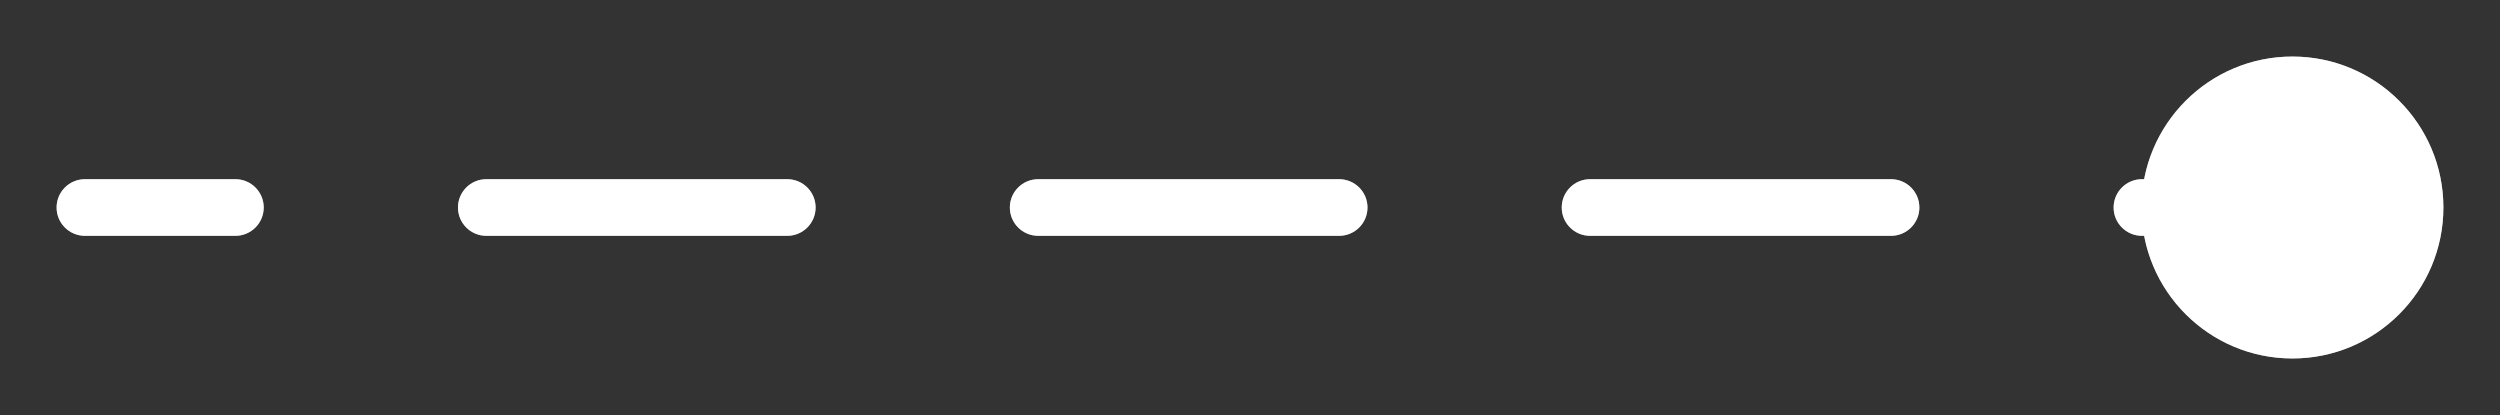 <?xml version="1.0" encoding="UTF-8"?> <svg xmlns="http://www.w3.org/2000/svg" viewBox="6009.963 4898.223 44.167 7.333"><rect x="6009.963" y="4898.223" width="44.167" height="7.333" fill="#333333" stroke="none"/><path fill="white" stroke="none" fill-opacity="1" stroke-width="1" stroke-opacity="1" font-size-adjust="none" id="tSvg14c36c45437" title="Path 8" d="M 6011.463 4901.389 C 6011.187 4901.389 6010.963 4901.613 6010.963 4901.889 C 6010.963 4902.165 6011.187 4902.389 6011.463 4902.389C 6011.463 4902.056 6011.463 4901.722 6011.463 4901.389Z M 6047.796 4901.889 C 6047.796 4903.362 6048.99 4904.556 6050.463 4904.556 C 6051.936 4904.556 6053.13 4903.362 6053.13 4901.889 C 6053.13 4900.416 6051.936 4899.222 6050.463 4899.222C 6048.99 4899.222 6047.796 4900.416 6047.796 4901.889Z M 6014.122 4902.389 C 6014.398 4902.389 6014.622 4902.165 6014.622 4901.889 C 6014.622 4901.613 6014.398 4901.389 6014.122 4901.389C 6014.122 4901.722 6014.122 4902.056 6014.122 4902.389Z M 6018.554 4901.389 C 6018.278 4901.389 6018.054 4901.613 6018.054 4901.889 C 6018.054 4902.165 6018.278 4902.389 6018.554 4902.389C 6018.554 4902.056 6018.554 4901.722 6018.554 4901.389Z M 6023.872 4902.389 C 6024.148 4902.389 6024.372 4902.165 6024.372 4901.889 C 6024.372 4901.613 6024.148 4901.389 6023.872 4901.389C 6023.872 4901.722 6023.872 4902.056 6023.872 4902.389Z M 6028.304 4901.389 C 6028.028 4901.389 6027.804 4901.613 6027.804 4901.889 C 6027.804 4902.165 6028.028 4902.389 6028.304 4902.389C 6028.304 4902.056 6028.304 4901.722 6028.304 4901.389Z M 6033.622 4902.389 C 6033.898 4902.389 6034.122 4902.165 6034.122 4901.889 C 6034.122 4901.613 6033.898 4901.389 6033.622 4901.389C 6033.622 4901.722 6033.622 4902.056 6033.622 4902.389Z M 6038.054 4901.389 C 6037.778 4901.389 6037.554 4901.613 6037.554 4901.889 C 6037.554 4902.165 6037.778 4902.389 6038.054 4902.389C 6038.054 4902.056 6038.054 4901.722 6038.054 4901.389Z M 6043.372 4902.389 C 6043.648 4902.389 6043.872 4902.165 6043.872 4901.889 C 6043.872 4901.613 6043.648 4901.389 6043.372 4901.389C 6043.372 4901.722 6043.372 4902.056 6043.372 4902.389Z M 6047.804 4901.389 C 6047.528 4901.389 6047.304 4901.613 6047.304 4901.889 C 6047.304 4902.165 6047.528 4902.389 6047.804 4902.389C 6047.804 4902.056 6047.804 4901.722 6047.804 4901.389Z M 6011.463 4902.389 C 6012.349 4902.389 6013.236 4902.389 6014.122 4902.389 C 6014.122 4902.056 6014.122 4901.722 6014.122 4901.389 C 6013.236 4901.389 6012.349 4901.389 6011.463 4901.389C 6011.463 4901.722 6011.463 4902.056 6011.463 4902.389Z M 6018.554 4902.389 C 6020.327 4902.389 6022.099 4902.389 6023.872 4902.389 C 6023.872 4902.056 6023.872 4901.722 6023.872 4901.389 C 6022.099 4901.389 6020.327 4901.389 6018.554 4901.389C 6018.554 4901.722 6018.554 4902.056 6018.554 4902.389Z M 6028.304 4902.389 C 6030.077 4902.389 6031.849 4902.389 6033.622 4902.389 C 6033.622 4902.056 6033.622 4901.722 6033.622 4901.389 C 6031.849 4901.389 6030.077 4901.389 6028.304 4901.389C 6028.304 4901.722 6028.304 4902.056 6028.304 4902.389Z M 6038.054 4902.389 C 6039.827 4902.389 6041.599 4902.389 6043.372 4902.389 C 6043.372 4902.056 6043.372 4901.722 6043.372 4901.389 C 6041.599 4901.389 6039.827 4901.389 6038.054 4901.389C 6038.054 4901.722 6038.054 4902.056 6038.054 4902.389Z M 6047.804 4902.389 C 6048.69 4902.389 6049.577 4902.389 6050.463 4902.389 C 6050.463 4902.056 6050.463 4901.722 6050.463 4901.389 C 6049.577 4901.389 6048.69 4901.389 6047.804 4901.389C 6047.804 4901.722 6047.804 4902.056 6047.804 4902.389Z M 6011.463 4901.389 C 6011.187 4901.389 6010.963 4901.613 6010.963 4901.889 C 6010.963 4902.165 6011.187 4902.389 6011.463 4902.389C 6011.463 4902.056 6011.463 4901.722 6011.463 4901.389Z M 6047.796 4901.889 C 6047.796 4903.362 6048.99 4904.556 6050.463 4904.556 C 6051.936 4904.556 6053.13 4903.362 6053.13 4901.889 C 6053.13 4900.416 6051.936 4899.222 6050.463 4899.222C 6048.99 4899.222 6047.796 4900.416 6047.796 4901.889Z M 6014.122 4902.389 C 6014.398 4902.389 6014.622 4902.165 6014.622 4901.889 C 6014.622 4901.613 6014.398 4901.389 6014.122 4901.389C 6014.122 4901.722 6014.122 4902.056 6014.122 4902.389Z M 6018.554 4901.389 C 6018.278 4901.389 6018.054 4901.613 6018.054 4901.889 C 6018.054 4902.165 6018.278 4902.389 6018.554 4902.389C 6018.554 4902.056 6018.554 4901.722 6018.554 4901.389Z M 6023.872 4902.389 C 6024.148 4902.389 6024.372 4902.165 6024.372 4901.889 C 6024.372 4901.613 6024.148 4901.389 6023.872 4901.389C 6023.872 4901.722 6023.872 4902.056 6023.872 4902.389Z M 6028.304 4901.389 C 6028.028 4901.389 6027.804 4901.613 6027.804 4901.889 C 6027.804 4902.165 6028.028 4902.389 6028.304 4902.389C 6028.304 4902.056 6028.304 4901.722 6028.304 4901.389Z M 6033.622 4902.389 C 6033.898 4902.389 6034.122 4902.165 6034.122 4901.889 C 6034.122 4901.613 6033.898 4901.389 6033.622 4901.389C 6033.622 4901.722 6033.622 4902.056 6033.622 4902.389Z M 6038.054 4901.389 C 6037.778 4901.389 6037.554 4901.613 6037.554 4901.889 C 6037.554 4902.165 6037.778 4902.389 6038.054 4902.389C 6038.054 4902.056 6038.054 4901.722 6038.054 4901.389Z M 6043.372 4902.389 C 6043.648 4902.389 6043.872 4902.165 6043.872 4901.889 C 6043.872 4901.613 6043.648 4901.389 6043.372 4901.389C 6043.372 4901.722 6043.372 4902.056 6043.372 4902.389Z M 6047.804 4901.389 C 6047.528 4901.389 6047.304 4901.613 6047.304 4901.889 C 6047.304 4902.165 6047.528 4902.389 6047.804 4902.389C 6047.804 4902.056 6047.804 4901.722 6047.804 4901.389Z M 6011.463 4902.389 C 6012.349 4902.389 6013.236 4902.389 6014.122 4902.389 C 6014.122 4902.056 6014.122 4901.722 6014.122 4901.389 C 6013.236 4901.389 6012.349 4901.389 6011.463 4901.389C 6011.463 4901.722 6011.463 4902.056 6011.463 4902.389Z M 6018.554 4902.389 C 6020.327 4902.389 6022.099 4902.389 6023.872 4902.389 C 6023.872 4902.056 6023.872 4901.722 6023.872 4901.389 C 6022.099 4901.389 6020.327 4901.389 6018.554 4901.389C 6018.554 4901.722 6018.554 4902.056 6018.554 4902.389Z M 6028.304 4902.389 C 6030.077 4902.389 6031.849 4902.389 6033.622 4902.389 C 6033.622 4902.056 6033.622 4901.722 6033.622 4901.389 C 6031.849 4901.389 6030.077 4901.389 6028.304 4901.389C 6028.304 4901.722 6028.304 4902.056 6028.304 4902.389Z M 6038.054 4902.389 C 6039.827 4902.389 6041.599 4902.389 6043.372 4902.389 C 6043.372 4902.056 6043.372 4901.722 6043.372 4901.389 C 6041.599 4901.389 6039.827 4901.389 6038.054 4901.389C 6038.054 4901.722 6038.054 4902.056 6038.054 4902.389Z M 6047.804 4902.389 C 6048.69 4902.389 6049.577 4902.389 6050.463 4902.389 C 6050.463 4902.056 6050.463 4901.722 6050.463 4901.389 C 6049.577 4901.389 6048.69 4901.389 6047.804 4901.389C 6047.804 4901.722 6047.804 4902.056 6047.804 4902.389Z"></path><path fill="white" stroke="none" fill-opacity="0.5" stroke-width="1" stroke-opacity="1" font-size-adjust="none" id="tSvg14366938a27" title="Path 9" d="M 6011.463 4901.389 C 6011.187 4901.389 6010.963 4901.613 6010.963 4901.889 C 6010.963 4902.165 6011.187 4902.389 6011.463 4902.389C 6011.463 4902.056 6011.463 4901.722 6011.463 4901.389Z M 6047.796 4901.889 C 6047.796 4903.362 6048.99 4904.556 6050.463 4904.556 C 6051.936 4904.556 6053.13 4903.362 6053.13 4901.889 C 6053.13 4900.416 6051.936 4899.222 6050.463 4899.222C 6048.99 4899.222 6047.796 4900.416 6047.796 4901.889Z M 6014.122 4902.389 C 6014.398 4902.389 6014.622 4902.165 6014.622 4901.889 C 6014.622 4901.613 6014.398 4901.389 6014.122 4901.389C 6014.122 4901.722 6014.122 4902.056 6014.122 4902.389Z M 6018.554 4901.389 C 6018.278 4901.389 6018.054 4901.613 6018.054 4901.889 C 6018.054 4902.165 6018.278 4902.389 6018.554 4902.389C 6018.554 4902.056 6018.554 4901.722 6018.554 4901.389Z M 6023.872 4902.389 C 6024.148 4902.389 6024.372 4902.165 6024.372 4901.889 C 6024.372 4901.613 6024.148 4901.389 6023.872 4901.389C 6023.872 4901.722 6023.872 4902.056 6023.872 4902.389Z M 6028.304 4901.389 C 6028.028 4901.389 6027.804 4901.613 6027.804 4901.889 C 6027.804 4902.165 6028.028 4902.389 6028.304 4902.389C 6028.304 4902.056 6028.304 4901.722 6028.304 4901.389Z M 6033.622 4902.389 C 6033.898 4902.389 6034.122 4902.165 6034.122 4901.889 C 6034.122 4901.613 6033.898 4901.389 6033.622 4901.389C 6033.622 4901.722 6033.622 4902.056 6033.622 4902.389Z M 6038.054 4901.389 C 6037.778 4901.389 6037.554 4901.613 6037.554 4901.889 C 6037.554 4902.165 6037.778 4902.389 6038.054 4902.389C 6038.054 4902.056 6038.054 4901.722 6038.054 4901.389Z M 6043.372 4902.389 C 6043.648 4902.389 6043.872 4902.165 6043.872 4901.889 C 6043.872 4901.613 6043.648 4901.389 6043.372 4901.389C 6043.372 4901.722 6043.372 4902.056 6043.372 4902.389Z M 6047.804 4901.389 C 6047.528 4901.389 6047.304 4901.613 6047.304 4901.889 C 6047.304 4902.165 6047.528 4902.389 6047.804 4902.389C 6047.804 4902.056 6047.804 4901.722 6047.804 4901.389Z M 6011.463 4902.389 C 6012.349 4902.389 6013.236 4902.389 6014.122 4902.389 C 6014.122 4902.056 6014.122 4901.722 6014.122 4901.389 C 6013.236 4901.389 6012.349 4901.389 6011.463 4901.389C 6011.463 4901.722 6011.463 4902.056 6011.463 4902.389Z M 6018.554 4902.389 C 6020.327 4902.389 6022.099 4902.389 6023.872 4902.389 C 6023.872 4902.056 6023.872 4901.722 6023.872 4901.389 C 6022.099 4901.389 6020.327 4901.389 6018.554 4901.389C 6018.554 4901.722 6018.554 4902.056 6018.554 4902.389Z M 6028.304 4902.389 C 6030.077 4902.389 6031.849 4902.389 6033.622 4902.389 C 6033.622 4902.056 6033.622 4901.722 6033.622 4901.389 C 6031.849 4901.389 6030.077 4901.389 6028.304 4901.389C 6028.304 4901.722 6028.304 4902.056 6028.304 4902.389Z M 6038.054 4902.389 C 6039.827 4902.389 6041.599 4902.389 6043.372 4902.389 C 6043.372 4902.056 6043.372 4901.722 6043.372 4901.389 C 6041.599 4901.389 6039.827 4901.389 6038.054 4901.389C 6038.054 4901.722 6038.054 4902.056 6038.054 4902.389Z M 6047.804 4902.389 C 6048.69 4902.389 6049.577 4902.389 6050.463 4902.389 C 6050.463 4902.056 6050.463 4901.722 6050.463 4901.389 C 6049.577 4901.389 6048.69 4901.389 6047.804 4901.389C 6047.804 4901.722 6047.804 4902.056 6047.804 4902.389Z M 6011.463 4901.389 C 6011.187 4901.389 6010.963 4901.613 6010.963 4901.889 C 6010.963 4902.165 6011.187 4902.389 6011.463 4902.389C 6011.463 4902.056 6011.463 4901.722 6011.463 4901.389Z M 6047.796 4901.889 C 6047.796 4903.362 6048.99 4904.556 6050.463 4904.556 C 6051.936 4904.556 6053.13 4903.362 6053.13 4901.889 C 6053.13 4900.416 6051.936 4899.222 6050.463 4899.222C 6048.99 4899.222 6047.796 4900.416 6047.796 4901.889Z M 6014.122 4902.389 C 6014.398 4902.389 6014.622 4902.165 6014.622 4901.889 C 6014.622 4901.613 6014.398 4901.389 6014.122 4901.389C 6014.122 4901.722 6014.122 4902.056 6014.122 4902.389Z M 6018.554 4901.389 C 6018.278 4901.389 6018.054 4901.613 6018.054 4901.889 C 6018.054 4902.165 6018.278 4902.389 6018.554 4902.389C 6018.554 4902.056 6018.554 4901.722 6018.554 4901.389Z M 6023.872 4902.389 C 6024.148 4902.389 6024.372 4902.165 6024.372 4901.889 C 6024.372 4901.613 6024.148 4901.389 6023.872 4901.389C 6023.872 4901.722 6023.872 4902.056 6023.872 4902.389Z M 6028.304 4901.389 C 6028.028 4901.389 6027.804 4901.613 6027.804 4901.889 C 6027.804 4902.165 6028.028 4902.389 6028.304 4902.389C 6028.304 4902.056 6028.304 4901.722 6028.304 4901.389Z M 6033.622 4902.389 C 6033.898 4902.389 6034.122 4902.165 6034.122 4901.889 C 6034.122 4901.613 6033.898 4901.389 6033.622 4901.389C 6033.622 4901.722 6033.622 4902.056 6033.622 4902.389Z M 6038.054 4901.389 C 6037.778 4901.389 6037.554 4901.613 6037.554 4901.889 C 6037.554 4902.165 6037.778 4902.389 6038.054 4902.389C 6038.054 4902.056 6038.054 4901.722 6038.054 4901.389Z M 6043.372 4902.389 C 6043.648 4902.389 6043.872 4902.165 6043.872 4901.889 C 6043.872 4901.613 6043.648 4901.389 6043.372 4901.389C 6043.372 4901.722 6043.372 4902.056 6043.372 4902.389Z M 6047.804 4901.389 C 6047.528 4901.389 6047.304 4901.613 6047.304 4901.889 C 6047.304 4902.165 6047.528 4902.389 6047.804 4902.389C 6047.804 4902.056 6047.804 4901.722 6047.804 4901.389Z M 6011.463 4902.389 C 6012.349 4902.389 6013.236 4902.389 6014.122 4902.389 C 6014.122 4902.056 6014.122 4901.722 6014.122 4901.389 C 6013.236 4901.389 6012.349 4901.389 6011.463 4901.389C 6011.463 4901.722 6011.463 4902.056 6011.463 4902.389Z M 6018.554 4902.389 C 6020.327 4902.389 6022.099 4902.389 6023.872 4902.389 C 6023.872 4902.056 6023.872 4901.722 6023.872 4901.389 C 6022.099 4901.389 6020.327 4901.389 6018.554 4901.389C 6018.554 4901.722 6018.554 4902.056 6018.554 4902.389Z M 6028.304 4902.389 C 6030.077 4902.389 6031.849 4902.389 6033.622 4902.389 C 6033.622 4902.056 6033.622 4901.722 6033.622 4901.389 C 6031.849 4901.389 6030.077 4901.389 6028.304 4901.389C 6028.304 4901.722 6028.304 4902.056 6028.304 4902.389Z M 6038.054 4902.389 C 6039.827 4902.389 6041.599 4902.389 6043.372 4902.389 C 6043.372 4902.056 6043.372 4901.722 6043.372 4901.389 C 6041.599 4901.389 6039.827 4901.389 6038.054 4901.389C 6038.054 4901.722 6038.054 4902.056 6038.054 4902.389Z M 6047.804 4902.389 C 6048.69 4902.389 6049.577 4902.389 6050.463 4902.389 C 6050.463 4902.056 6050.463 4901.722 6050.463 4901.389 C 6049.577 4901.389 6048.69 4901.389 6047.804 4901.389C 6047.804 4901.722 6047.804 4902.056 6047.804 4902.389Z"></path><defs></defs></svg> 